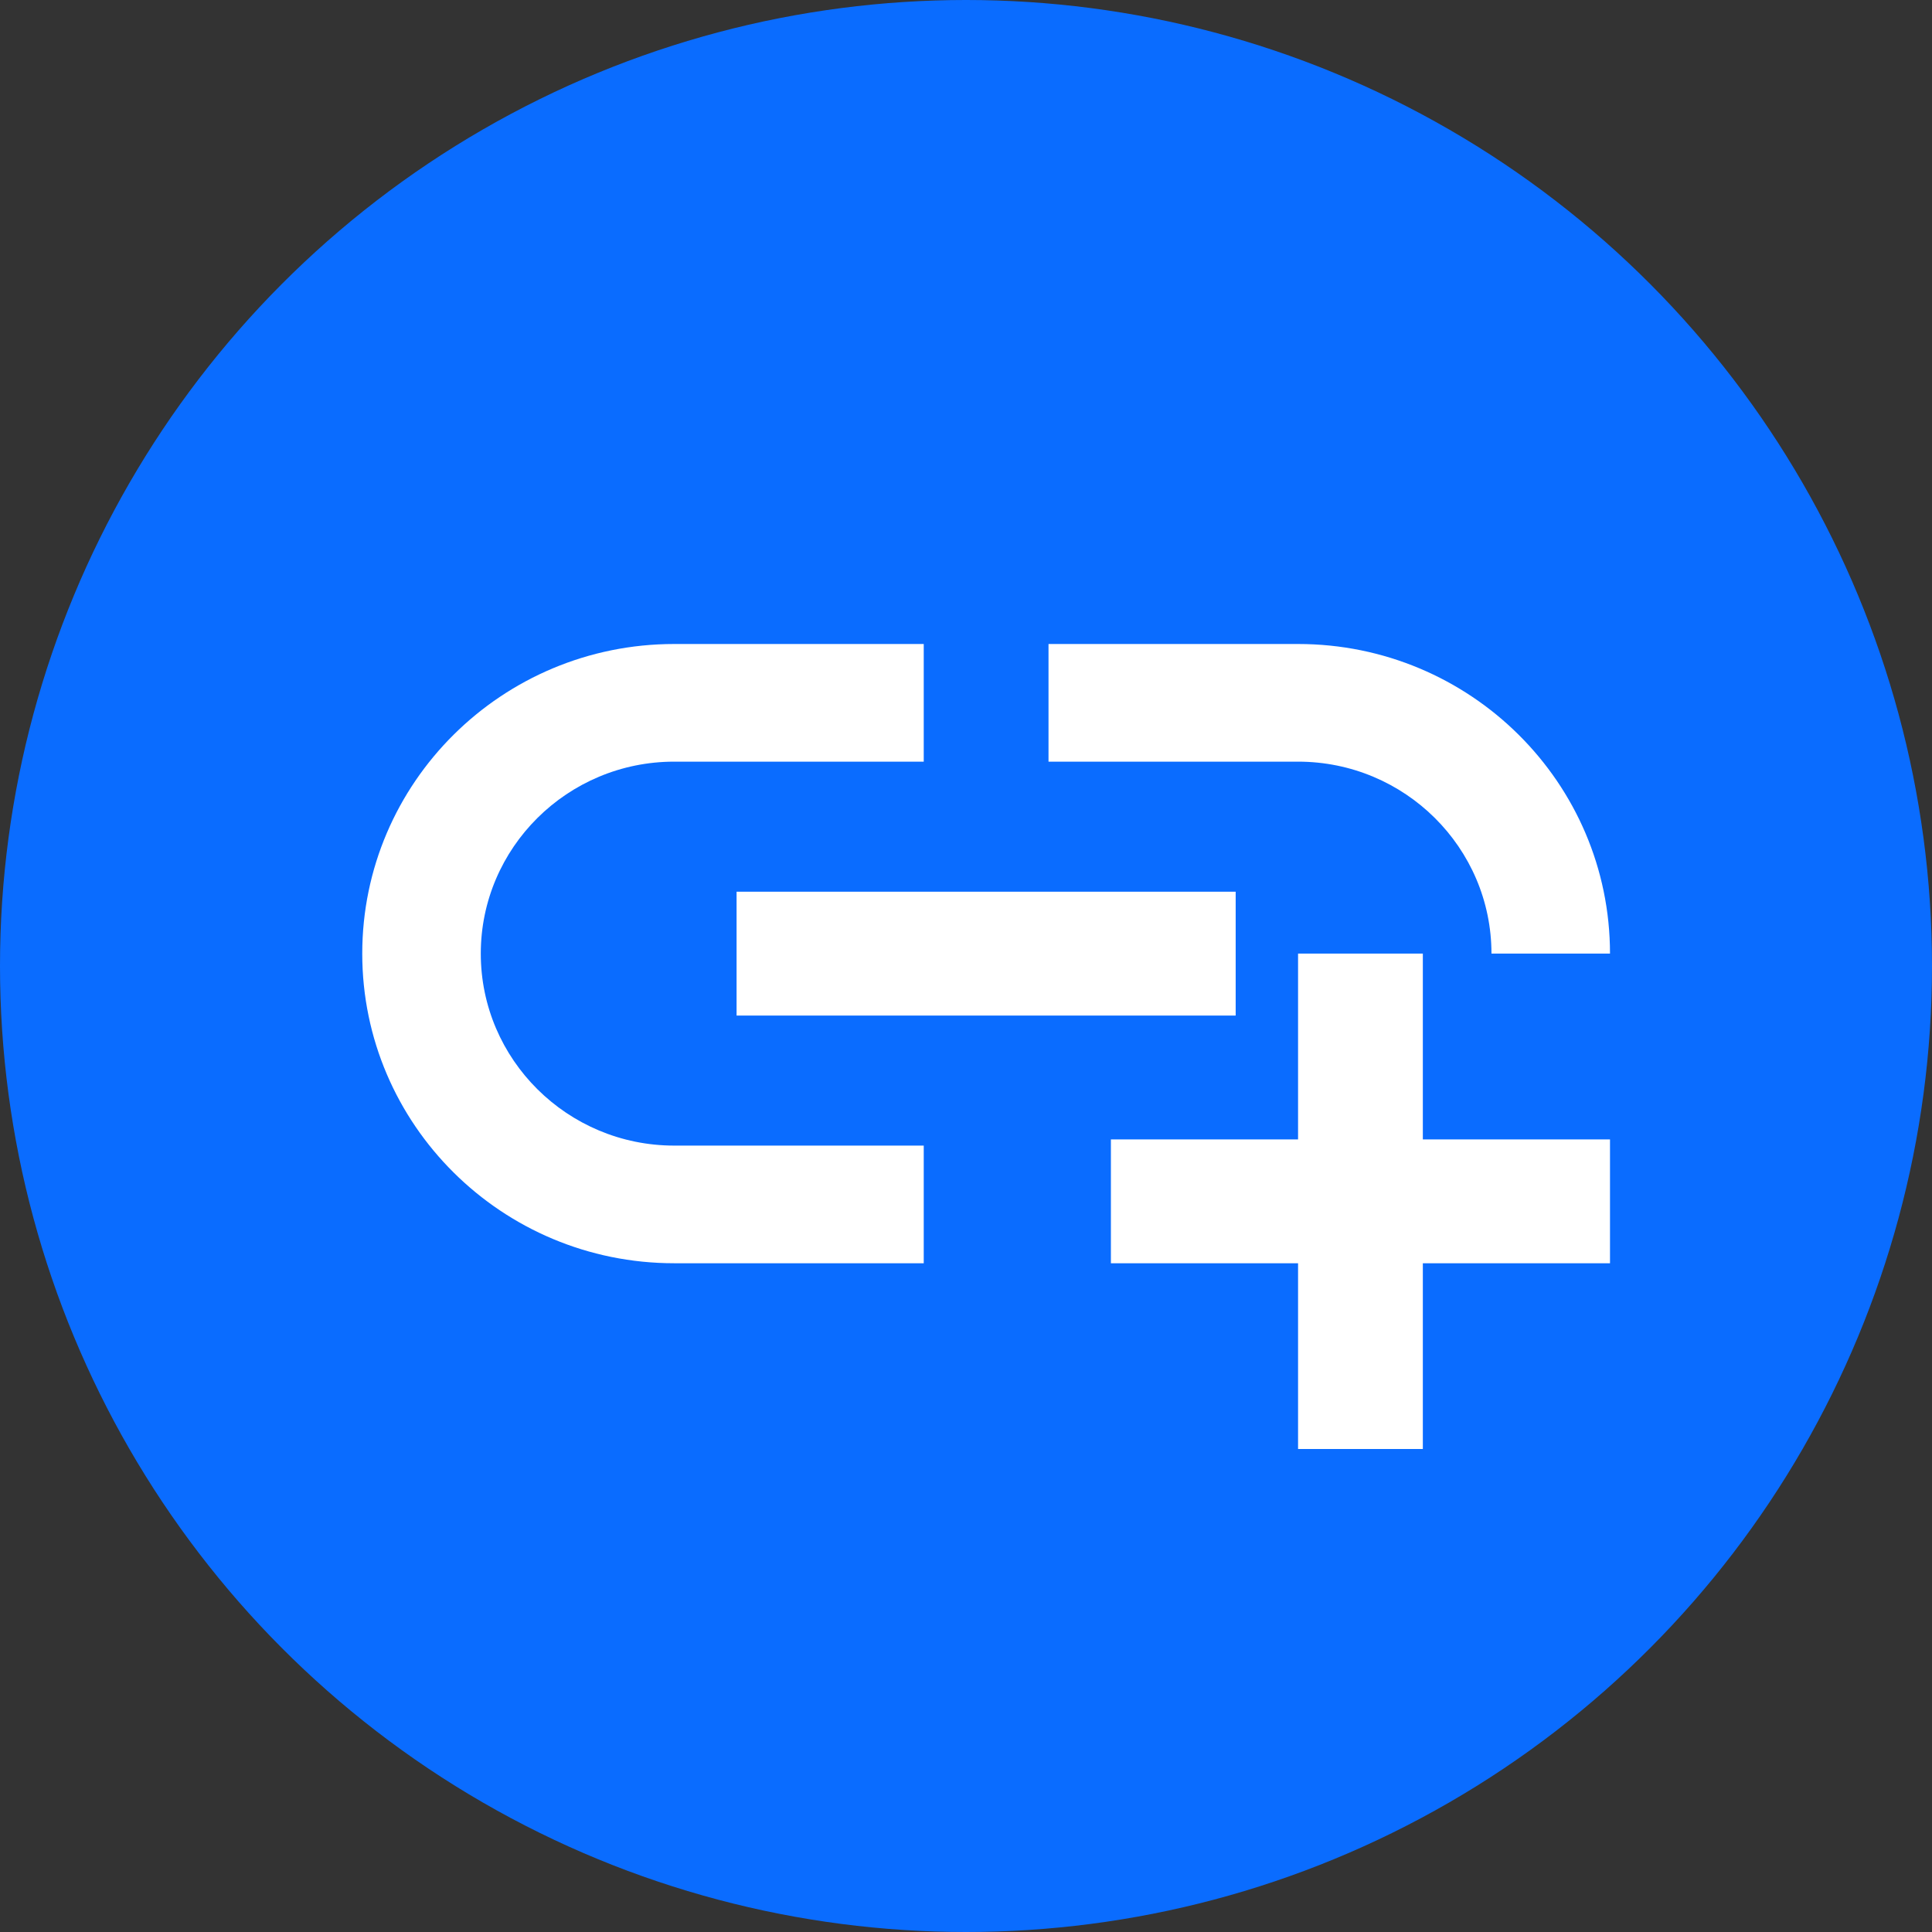 <svg width="48" height="48" viewBox="0 0 48 48" fill="none" xmlns="http://www.w3.org/2000/svg">
    <rect x="0" y="0" width="48" height="48" fill="#333333" stroke="none"/>
    <circle cx="24" cy="24" r="24" fill="#0A6CFF" />
    <path
        d="M18.3 22.154H30.7V25.231H18.3V22.154ZM37.055 23.692H40C40 19.446 36.528 16 32.25 16H26.05V18.923H32.25C34.901 18.923 37.055 21.061 37.055 23.692ZM11.945 23.692C11.945 21.061 14.1 18.923 16.75 18.923H22.95V16H16.75C12.472 16 9 19.446 9 23.692C9 27.939 12.472 31.385 16.75 31.385H22.95V28.462H16.75C14.1 28.462 11.945 26.323 11.945 23.692ZM35.35 23.692H32.25V28.308H27.6V31.385H32.25V36H35.35V31.385H40V28.308H35.35V23.692Z"
        fill="white"
    />
</svg>
